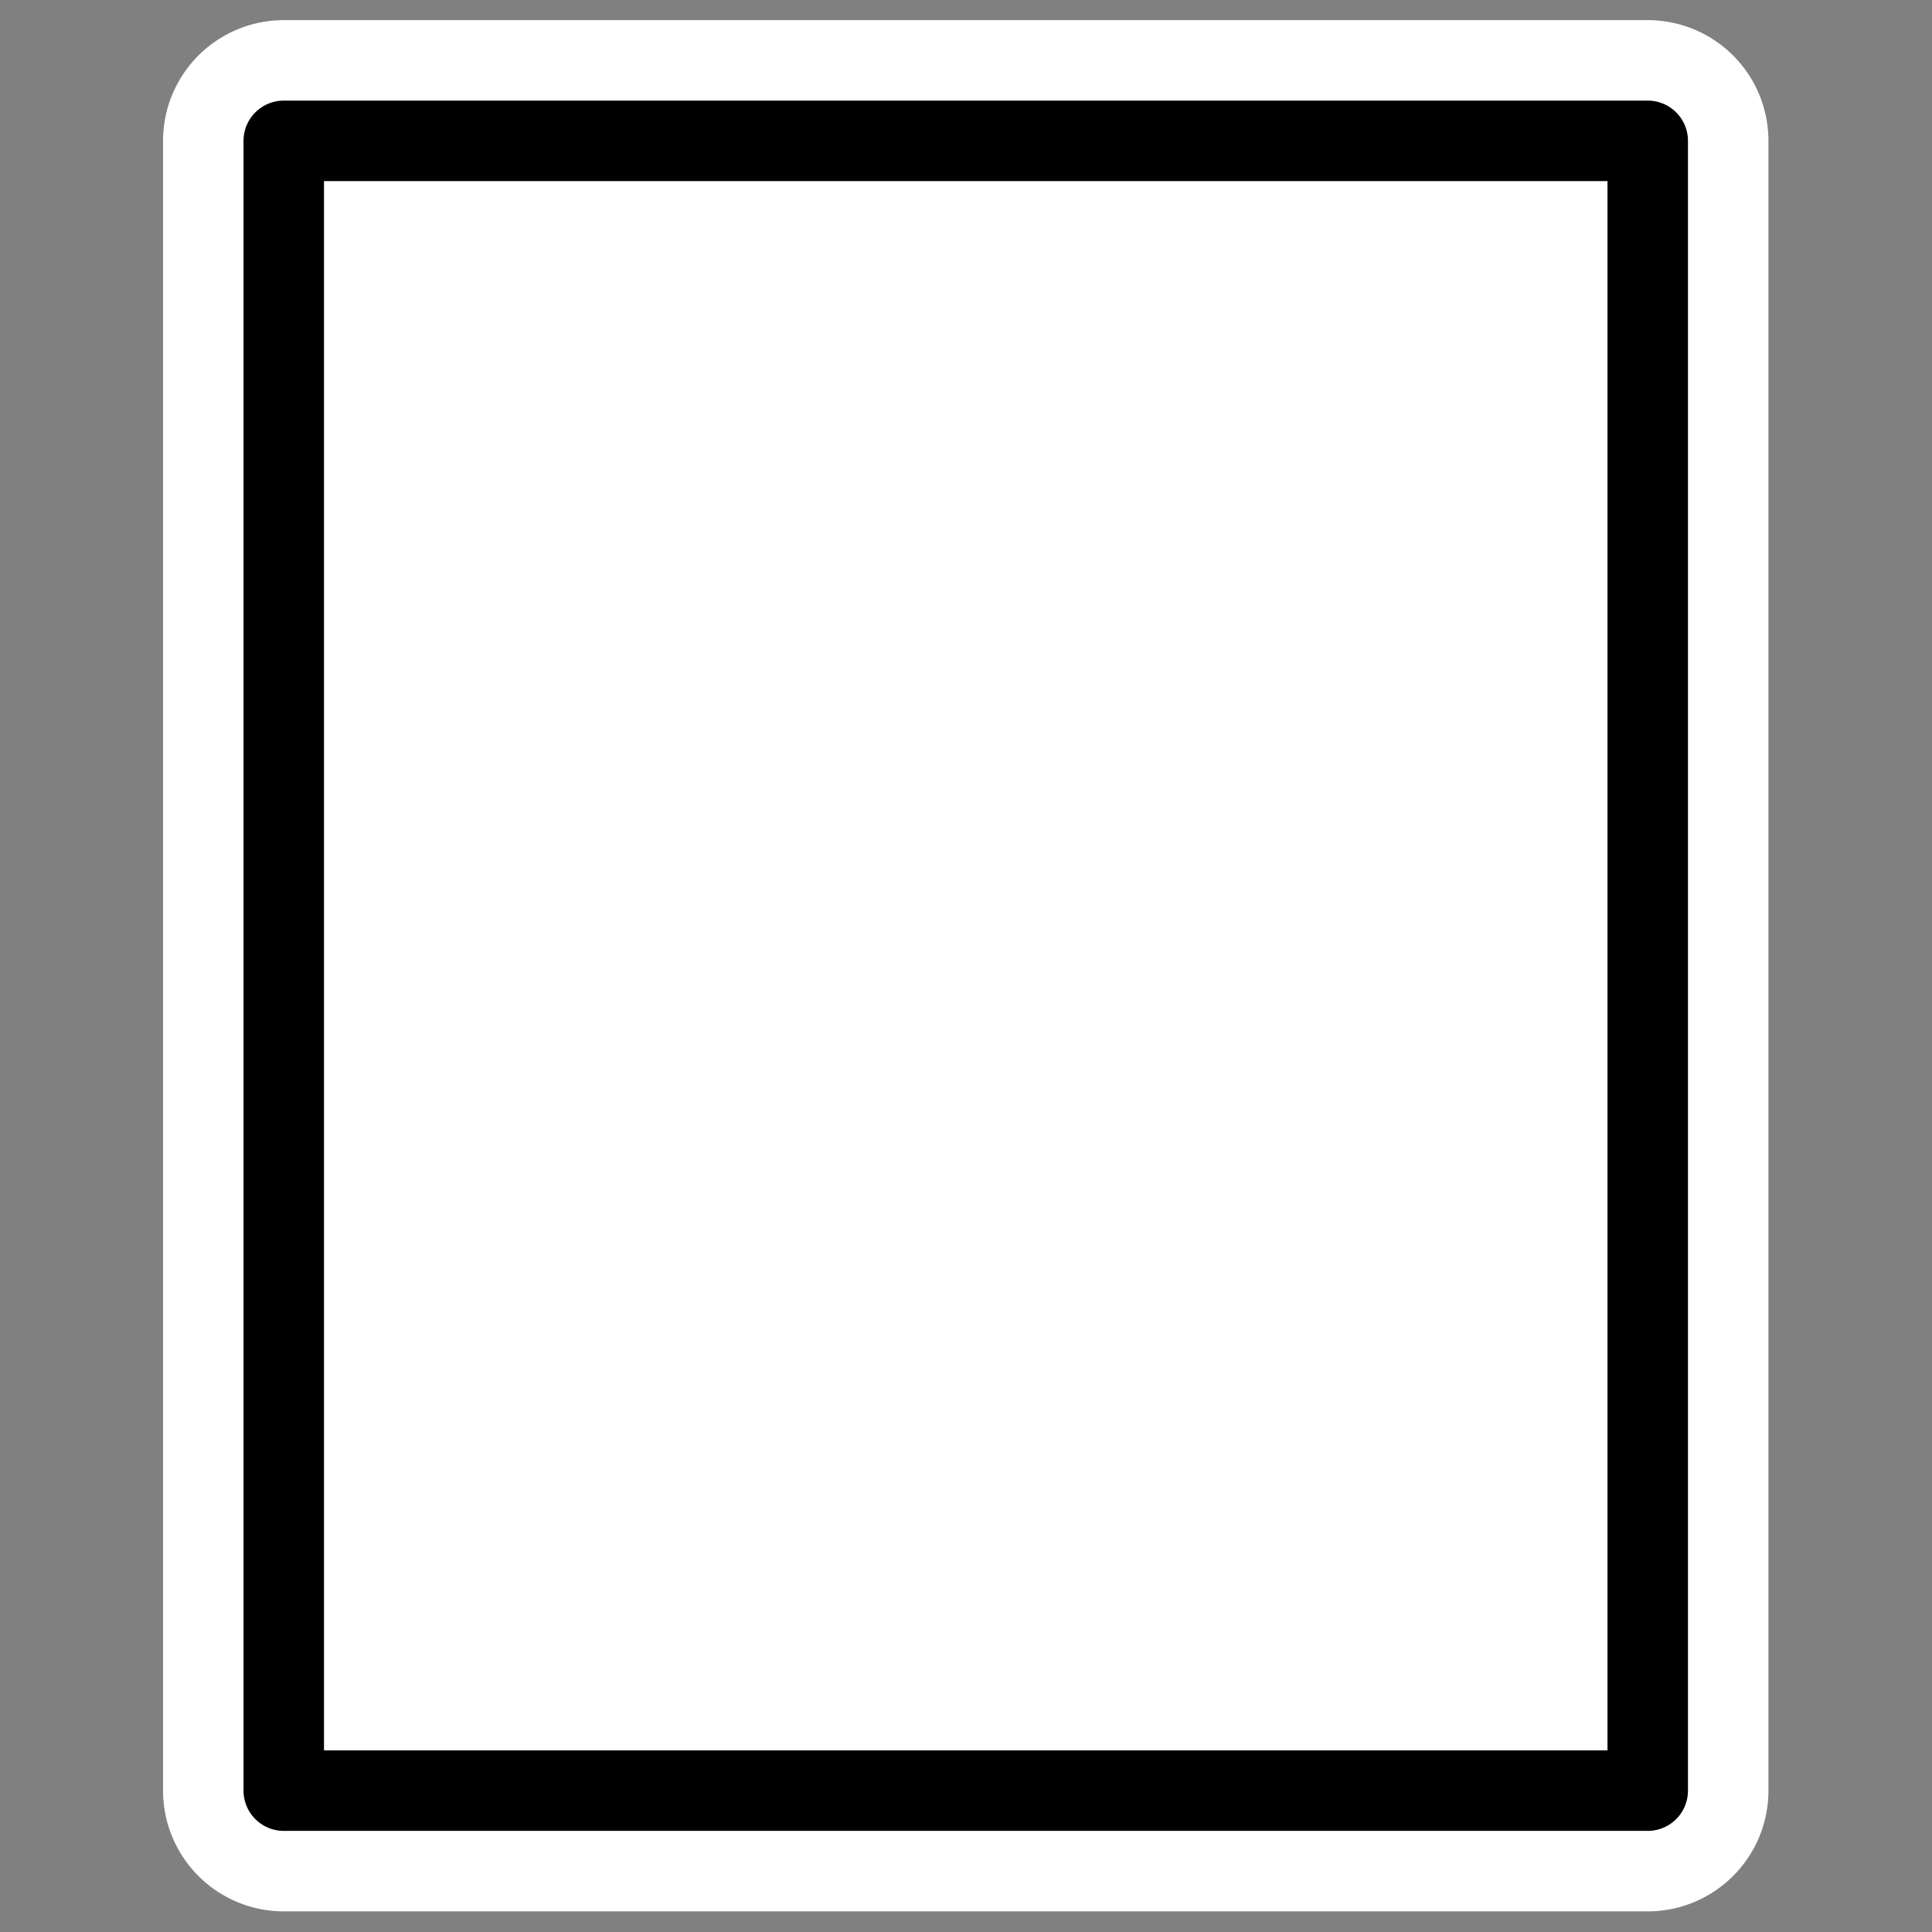 <?xml version="1.0" encoding="UTF-8"?>
<svg _SVGFile__filename="oldscale/actions/aobottom.svg"   sodipodi:version="0.32" version="1.0" viewBox="0 0 60 60" xmlns="http://www.w3.org/2000/svg" xmlns:sodipodi="http://inkscape.sourceforge.net/DTD/sodipodi-0.dtd">
<rect x="0" y="0" width="60" height="60" fill="#808080" stroke="none"/>
<sodipodi:namedview bordercolor="#666666" borderopacity="1.0" pagecolor="#ffffff"/>
<g transform="matrix(1.051 -7.8559e-17 7.8559e-17 1.051 -1.538 -1.538)" stroke-linecap="round" stroke-linejoin="round">
<path d="m9.848 54.375v-48.75h40.304v48.75h-40.304z" color="#000000" display="block" fill="none" stroke="#fff" stroke-width="7.134" sodipodi:nodetypes="ccccc"/>
<path d="m9.848 54.375v-48.75h40.304v48.75h-40.304z" color="#000000" display="block" fill="#fff" stroke="#000" stroke-width="2.378" sodipodi:nodetypes="ccccc"/>
</g>
</svg>
